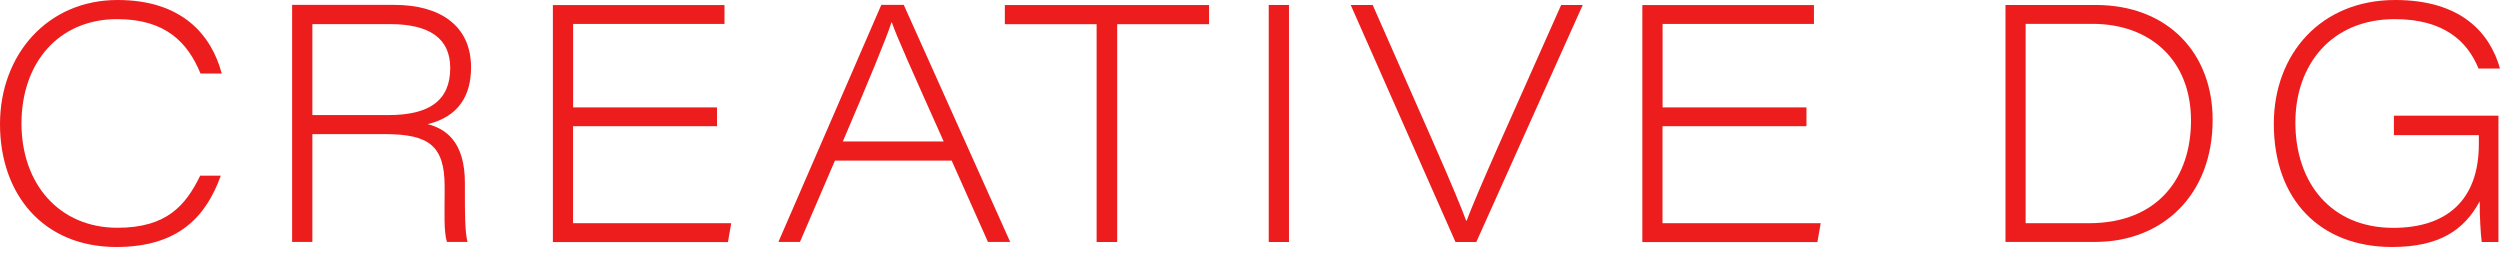 <?xml version="1.0" encoding="UTF-8"?> <svg xmlns="http://www.w3.org/2000/svg" width="152" height="16" viewBox="0 0 152 16" fill="none"><path d="M13.422 10.686C12.541 13.13 10.88 15.017 7.081 15.017C2.597 15.017 0 11.783 0 7.549C0 3.316 2.893 0 7.146 0C11.075 0 12.856 2.127 13.482 4.469H12.191C11.415 2.593 10.084 1.163 7.121 1.163C3.573 1.163 1.306 3.813 1.306 7.503C1.306 11.193 3.608 13.848 7.141 13.848C10.134 13.848 11.29 12.49 12.171 10.681H13.422V10.686Z" fill="#ED1D1D"></path><path d="M18.992 8.154V14.709H17.761V0.297H23.981C26.674 0.297 28.64 1.496 28.64 4.1C28.64 5.781 27.905 7.088 26.003 7.549C27.114 7.831 28.265 8.631 28.265 11.116V11.706C28.265 12.874 28.265 14.14 28.425 14.709H27.174C26.974 14.084 27.034 12.859 27.034 11.818V11.337C27.034 8.856 26.078 8.154 23.391 8.154H18.992ZM18.992 6.996H23.621C26.103 6.996 27.374 6.114 27.374 4.131C27.374 2.327 26.103 1.466 23.716 1.466H18.992V6.996Z" fill="#ED1D1D"></path><path d="M43.589 7.672H34.841V13.571H44.459L44.259 14.719H33.615V0.307H44.049V1.455H34.846V6.529H43.594V7.677L43.589 7.672Z" fill="#ED1D1D"></path><path d="M50.765 9.763L48.638 14.709H47.327L53.583 0.297H54.949L61.419 14.709H60.068L57.861 9.763H50.765ZM57.376 8.6C55.439 4.264 54.538 2.27 54.223 1.358H54.203C53.928 2.229 52.852 4.843 51.245 8.6H57.376Z" fill="#ED1D1D"></path><path d="M66.679 1.471H61.094V0.307H73.51V1.471H67.925V14.714H66.674V1.471H66.679Z" fill="#ED1D1D"></path><path d="M78.37 0.302V14.714H77.139V0.302H78.37Z" fill="#ED1D1D"></path><path d="M88.494 14.714L82.123 0.302H83.459L87.043 8.431C88.354 11.408 88.864 12.664 89.139 13.412H89.179C89.395 12.782 90.27 10.752 91.011 9.076L94.919 0.302H96.231L89.76 14.714H88.494Z" fill="#ED1D1D"></path><path d="M109.828 7.672H101.08V13.571H110.699L110.498 14.719H99.854V0.307H110.288V1.455H101.085V6.529H109.833V7.677L109.828 7.672Z" fill="#ED1D1D"></path><path d="M121.928 0.302H127.408C131.847 0.302 134.529 3.275 134.529 7.283C134.529 11.905 131.432 14.709 127.388 14.709H121.933V0.297L121.928 0.302ZM123.159 13.571H127.008C131.251 13.571 133.213 10.752 133.213 7.329C133.213 3.639 130.716 1.45 127.223 1.45H123.159V13.571Z" fill="#ED1D1D"></path><path d="M151.905 14.714H150.889C150.829 14.33 150.749 12.936 150.769 12.234C149.803 14.033 148.257 15.017 145.439 15.017C141.06 15.017 138.248 12.141 138.248 7.529C138.248 3.27 141.12 0 145.624 0C149.673 0 151.394 2.03 152 4.167H150.694C150.013 2.491 148.567 1.163 145.604 1.163C141.746 1.163 139.559 3.936 139.559 7.447C139.559 11.142 141.746 13.853 145.509 13.853C148.742 13.853 150.714 12.188 150.714 8.754V8.216H145.549V7.032H151.905V14.714Z" fill="#ED1D1D"></path></svg> 